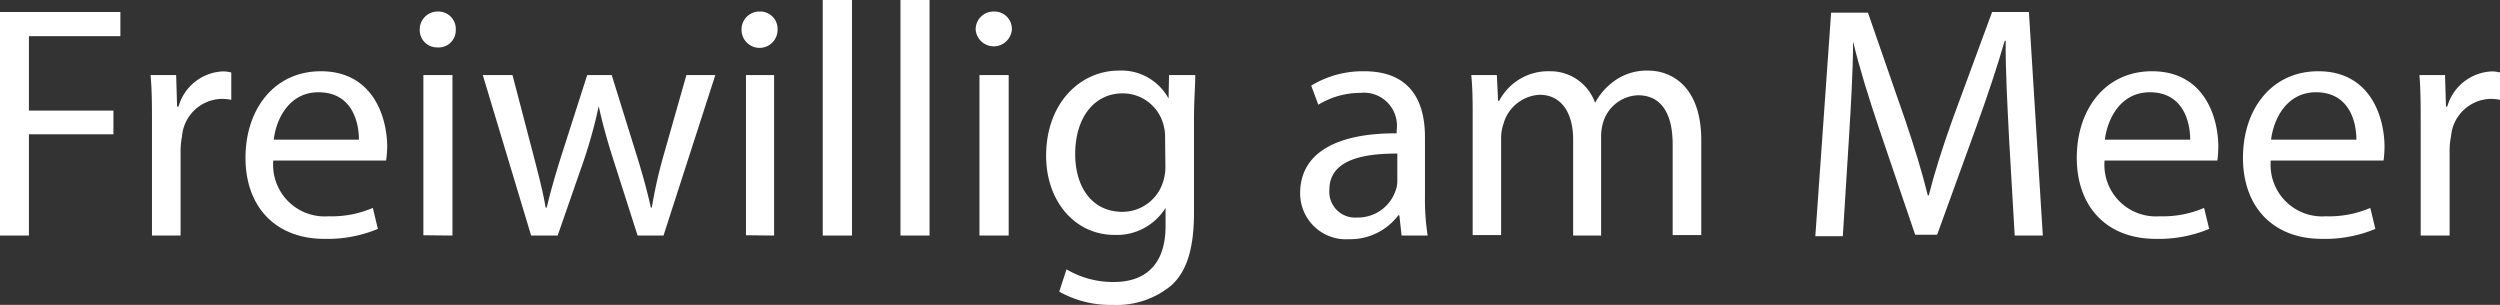 <svg xmlns="http://www.w3.org/2000/svg" viewBox="0 0 158.25 19.3"><rect x="0" y="0" width="158.25" height="19.3" fill="#333333" stroke="none"/><defs><style>.cls-1{fill:#fff;}</style></defs><g id="Ebene_2" data-name="Ebene 2"><g id="Ebene_1-2" data-name="Ebene 1"><path class="cls-1" d="M0,.76H7.62V2.29H1.83V7H7.18V8.5H1.83v6.41H0Z"/><path class="cls-1" d="M9.62,7.92c0-1.2,0-2.23-.09-3.17h1.62l.06,2h.09a3.05,3.05,0,0,1,2.81-2.23,2.13,2.13,0,0,1,.53.07V6.32A2.93,2.93,0,0,0,14,6.26a2.58,2.58,0,0,0-2.48,2.37,5.41,5.41,0,0,0-.09.86v5.42H9.62Z"/><path class="cls-1" d="M17.3,10.16a3.26,3.26,0,0,0,3.49,3.53,6.56,6.56,0,0,0,2.81-.53l.32,1.33a8.32,8.32,0,0,1-3.38.63c-3.13,0-5-2.06-5-5.13s1.81-5.48,4.77-5.48c3.31,0,4.2,2.92,4.2,4.79a6.84,6.84,0,0,1-.07.86Zm5.42-1.32c0-1.18-.48-3-2.56-3-1.87,0-2.69,1.72-2.83,3Z"/><path class="cls-1" d="M28.85,1.89A1.08,1.08,0,0,1,27.68,3a1.09,1.09,0,0,1-1.11-1.13A1.13,1.13,0,0,1,27.72.73,1.1,1.1,0,0,1,28.85,1.89Zm-2.05,13V4.75h1.84V14.91Z"/><path class="cls-1" d="M32.44,4.75l1.35,5.16c.29,1.13.57,2.18.75,3.23h.07c.23-1,.56-2.12.9-3.21l1.66-5.18h1.55L40.3,9.83c.38,1.21.67,2.28.9,3.31h.06A29.62,29.62,0,0,1,42,9.85l1.45-5.1h1.83L42,14.91H40.36l-1.55-4.85c-.36-1.14-.65-2.14-.91-3.34h0a30.94,30.94,0,0,1-.92,3.36L35.3,14.91H33.62L30.56,4.75Z"/><path class="cls-1" d="M49.22,1.89a1.14,1.14,0,0,1-2.28,0A1.13,1.13,0,0,1,48.09.73,1.1,1.1,0,0,1,49.22,1.89Zm-2,13V4.75H49V14.91Z"/><path class="cls-1" d="M52.08,0h1.85V14.91H52.08Z"/><path class="cls-1" d="M57,0h1.84V14.91H57Z"/><path class="cls-1" d="M64.05,1.89a1.15,1.15,0,0,1-2.29,0A1.13,1.13,0,0,1,62.92.73,1.1,1.1,0,0,1,64.05,1.89ZM62,14.91V4.75h1.85V14.91Z"/><path class="cls-1" d="M75.66,4.75c0,.73-.08,1.55-.08,2.79v5.9c0,2.33-.47,3.76-1.45,4.64a5.43,5.43,0,0,1-3.7,1.22,6.61,6.61,0,0,1-3.38-.84l.46-1.41a5.78,5.78,0,0,0,3,.8c1.89,0,3.27-1,3.27-3.55V13.16h0a3.63,3.63,0,0,1-3.23,1.71c-2.52,0-4.33-2.15-4.33-5,0-3.44,2.25-5.4,4.58-5.4a3.39,3.39,0,0,1,3.17,1.77h0L74,4.75Zm-1.91,4a2.73,2.73,0,0,0-.1-.84,2.66,2.66,0,0,0-2.59-2c-1.76,0-3,1.49-3,3.85,0,2,1,3.65,3,3.65a2.7,2.7,0,0,0,2.56-1.89,3.09,3.09,0,0,0,.15-1Z"/><path class="cls-1" d="M88.72,14.91l-.14-1.28h-.07a3.79,3.79,0,0,1-3.1,1.51,2.9,2.9,0,0,1-3.11-2.92c0-2.46,2.18-3.8,6.11-3.78V8.23A2.09,2.09,0,0,0,86.1,5.88a5.1,5.1,0,0,0-2.65.75L83,5.42a6.28,6.28,0,0,1,3.34-.91c3.11,0,3.86,2.12,3.86,4.16v3.8a15.07,15.07,0,0,0,.17,2.44Zm-.27-5.19c-2,0-4.3.32-4.3,2.29a1.63,1.63,0,0,0,1.74,1.76,2.52,2.52,0,0,0,2.45-1.7,1.76,1.76,0,0,0,.11-.59Z"/><path class="cls-1" d="M93.22,7.5c0-1,0-1.92-.09-2.75h1.62l.08,1.63h.07a3.5,3.5,0,0,1,3.19-1.87,3,3,0,0,1,2.88,2h0a4,4,0,0,1,1.13-1.32,3.49,3.49,0,0,1,2.25-.72c1.34,0,3.34.89,3.34,4.41v6h-1.81V9.15c0-1.95-.71-3.12-2.2-3.12a2.4,2.4,0,0,0-2.19,1.68,3.12,3.12,0,0,0-.14.92v6.28H99.58V8.82C99.58,7.2,98.87,6,97.46,6a2.51,2.51,0,0,0-2.29,1.84,2.71,2.71,0,0,0-.15.91v6.13h-1.8Z"/><path class="cls-1" d="M127.17,8.69c-.1-2-.23-4.34-.21-6.11h-.06C126.42,4.24,125.83,6,125.11,8l-2.49,6.86h-1.39l-2.29-6.74c-.67-2-1.24-3.82-1.64-5.5h0c0,1.77-.14,4.14-.27,6.26l-.38,6.07h-1.74l1-14.15h2.33L120.6,7.6c.59,1.74,1.07,3.3,1.43,4.77h.06c.36-1.43.86-3,1.49-4.77L126.1.76h2.33l.88,14.15h-1.78Z"/><path class="cls-1" d="M133.22,10.16a3.26,3.26,0,0,0,3.49,3.53,6.56,6.56,0,0,0,2.81-.53l.32,1.33a8.32,8.32,0,0,1-3.38.63c-3.13,0-5-2.06-5-5.13s1.8-5.48,4.76-5.48c3.32,0,4.2,2.92,4.2,4.79a7.27,7.27,0,0,1-.06.86Zm5.42-1.32c0-1.18-.48-3-2.56-3-1.87,0-2.69,1.72-2.84,3Z"/><path class="cls-1" d="M143.74,10.16a3.26,3.26,0,0,0,3.49,3.53,6.56,6.56,0,0,0,2.81-.53l.32,1.33a8.32,8.32,0,0,1-3.38.63c-3.13,0-5-2.06-5-5.13s1.8-5.48,4.77-5.48c3.31,0,4.19,2.92,4.19,4.79a7.27,7.27,0,0,1-.06.86Zm5.42-1.32c0-1.18-.48-3-2.56-3-1.87,0-2.69,1.72-2.84,3Z"/><path class="cls-1" d="M153.23,7.92c0-1.2,0-2.23-.08-3.17h1.62l.06,2h.08a3.07,3.07,0,0,1,2.82-2.23,2,2,0,0,1,.52.07V6.32a2.86,2.86,0,0,0-.63-.06,2.58,2.58,0,0,0-2.47,2.37,4.45,4.45,0,0,0-.09.86v5.42h-1.83Z"/></g></g></svg>